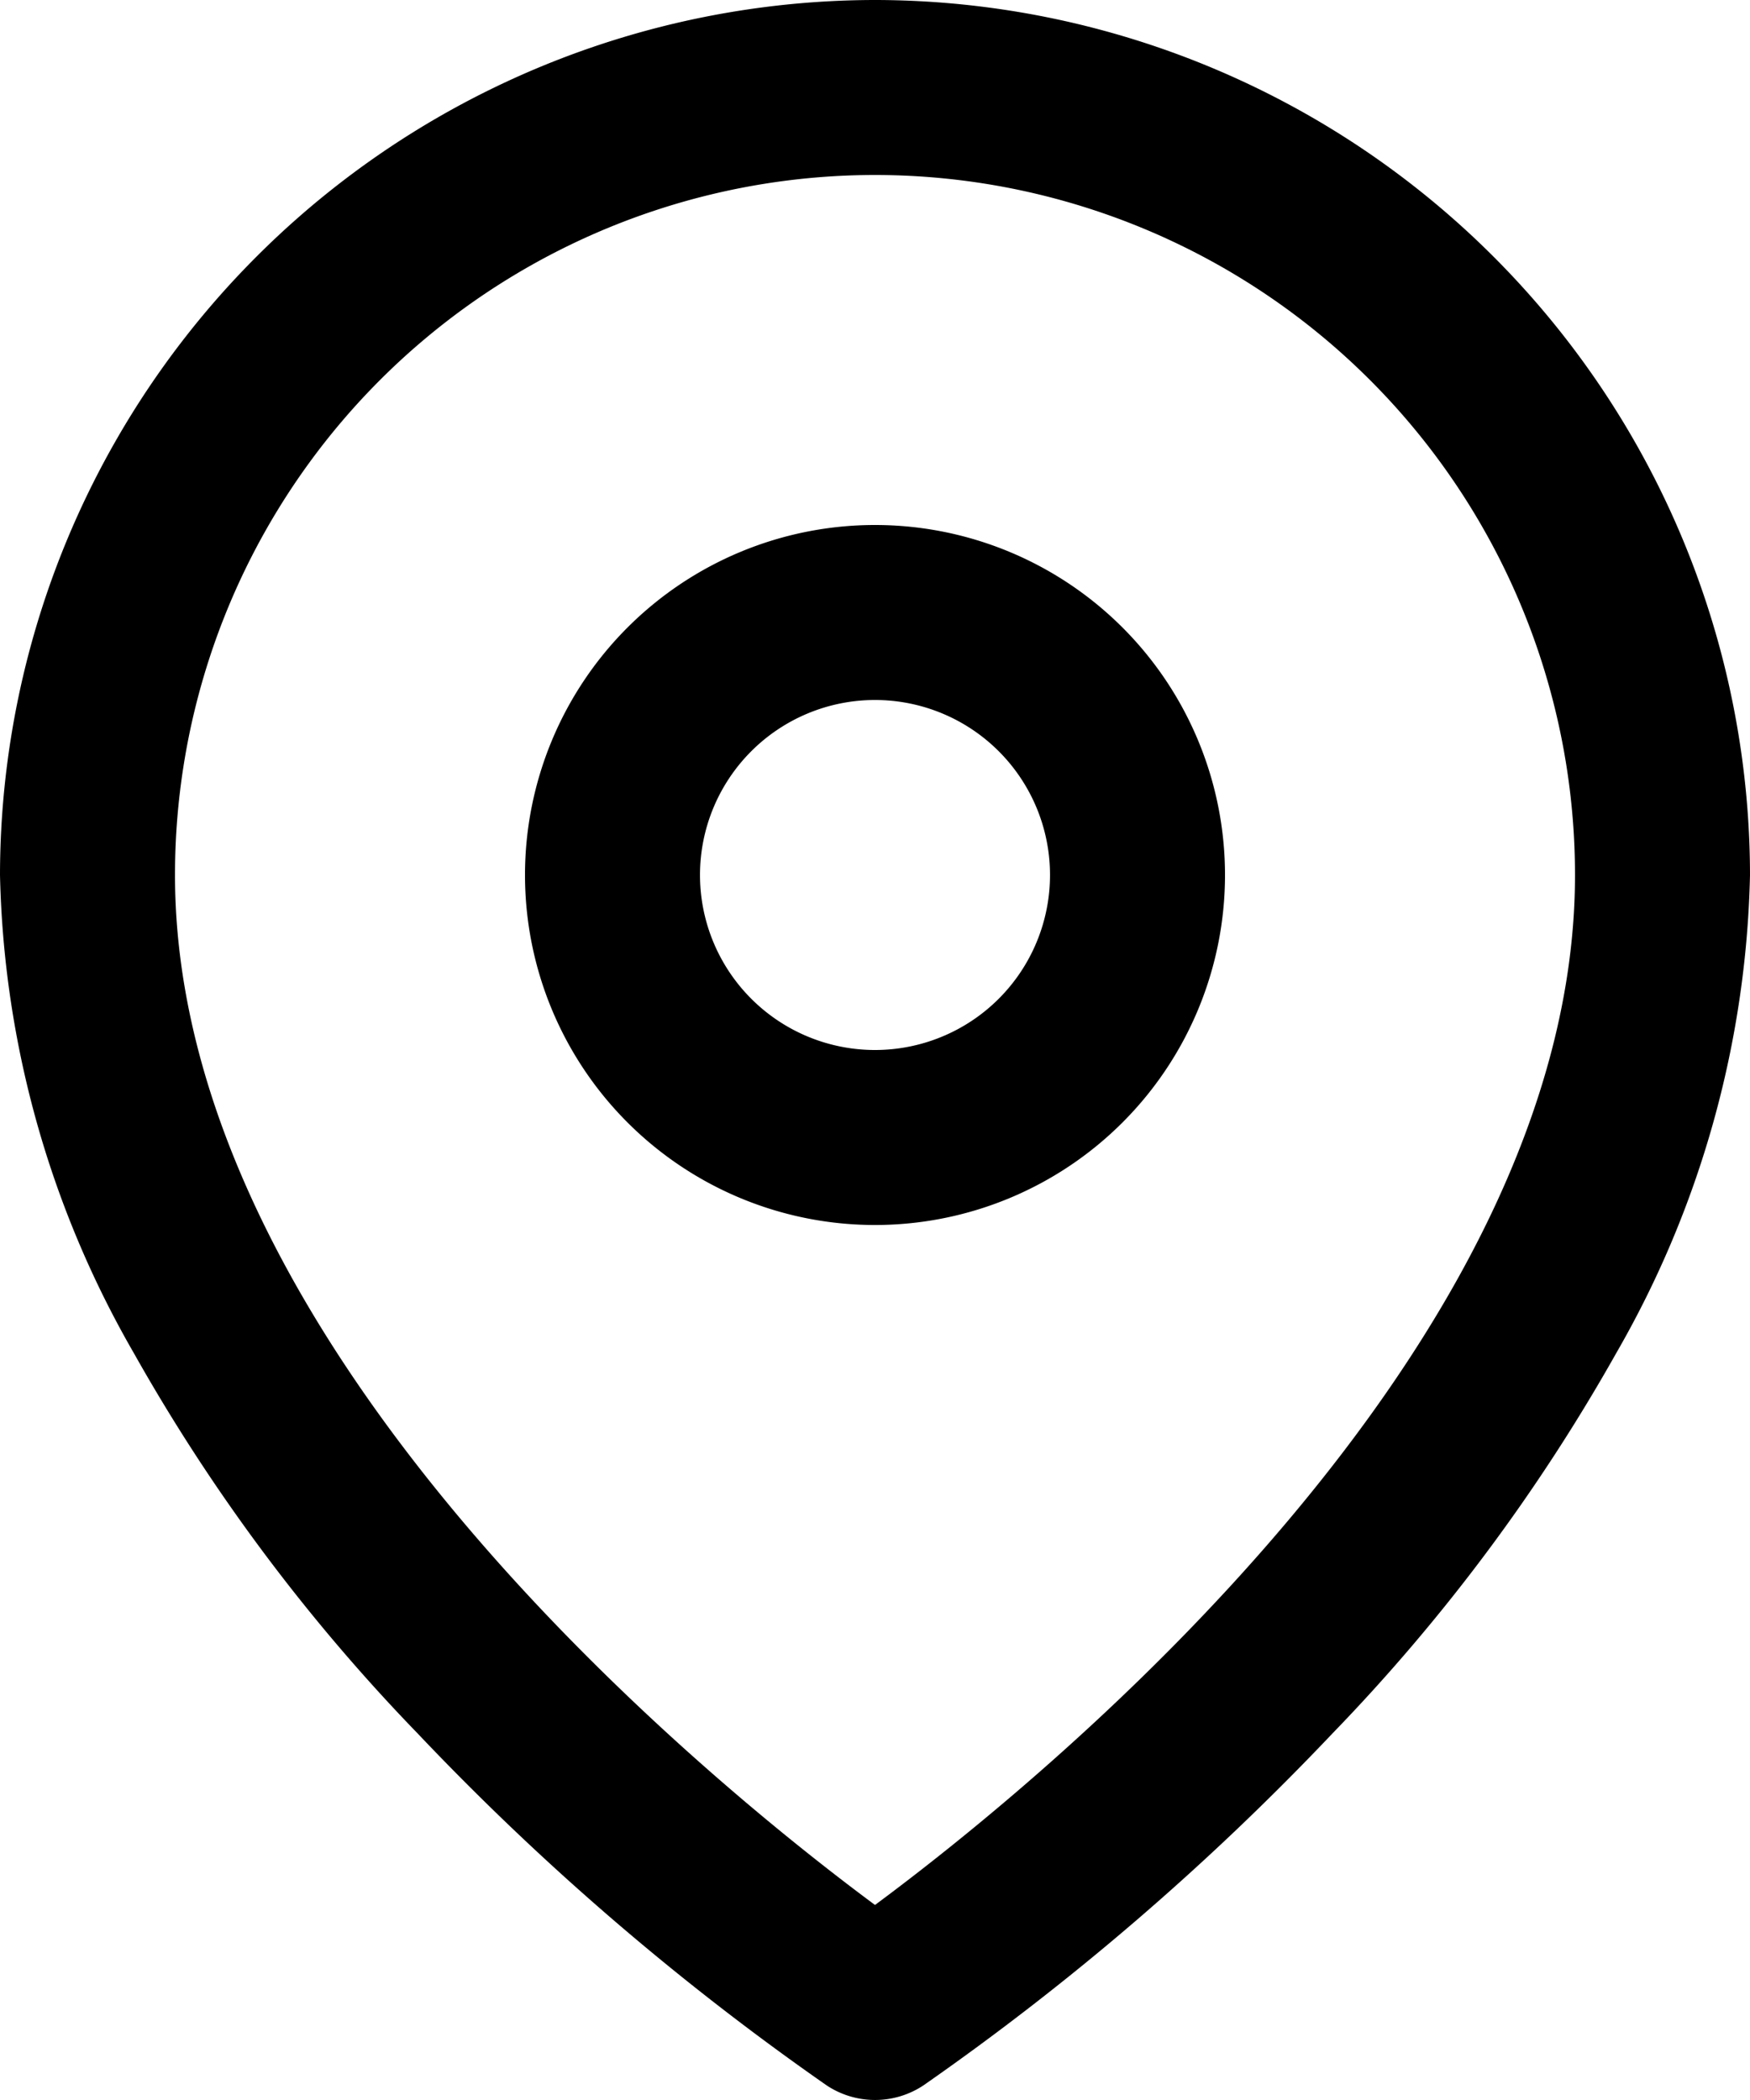 <svg xmlns="http://www.w3.org/2000/svg" width="20" height="24" viewBox="0 0 20 24">
  <g id="localisation-position" transform="translate(-2)">
    <path id="Path_6807" data-name="Path 6807" d="M12,0A10.011,10.011,0,0,1,22,10a11.428,11.428,0,0,1-1.528,5.463,21.161,21.161,0,0,1-3.246,4.35,30.343,30.343,0,0,1-4.671,4.019,1,1,0,0,1-1.109,0,30.343,30.343,0,0,1-4.671-4.019,21.161,21.161,0,0,1-3.246-4.35A11.428,11.428,0,0,1,2,10,10.011,10.011,0,0,1,12,0Zm0,21.771c1.9-1.407,8-6.357,8-11.771A8,8,0,0,0,4,10C4,15.413,10.1,20.363,12,21.771Z" fill="#000"/>
    <path id="Ellipse_719" data-name="Ellipse 719" d="M3-1A4,4,0,1,1-1,3,4,4,0,0,1,3-1ZM3,5A2,2,0,1,0,1,3,2,2,0,0,0,3,5Z" transform="translate(9 7)" fill="#000"/>
  </g>
</svg>